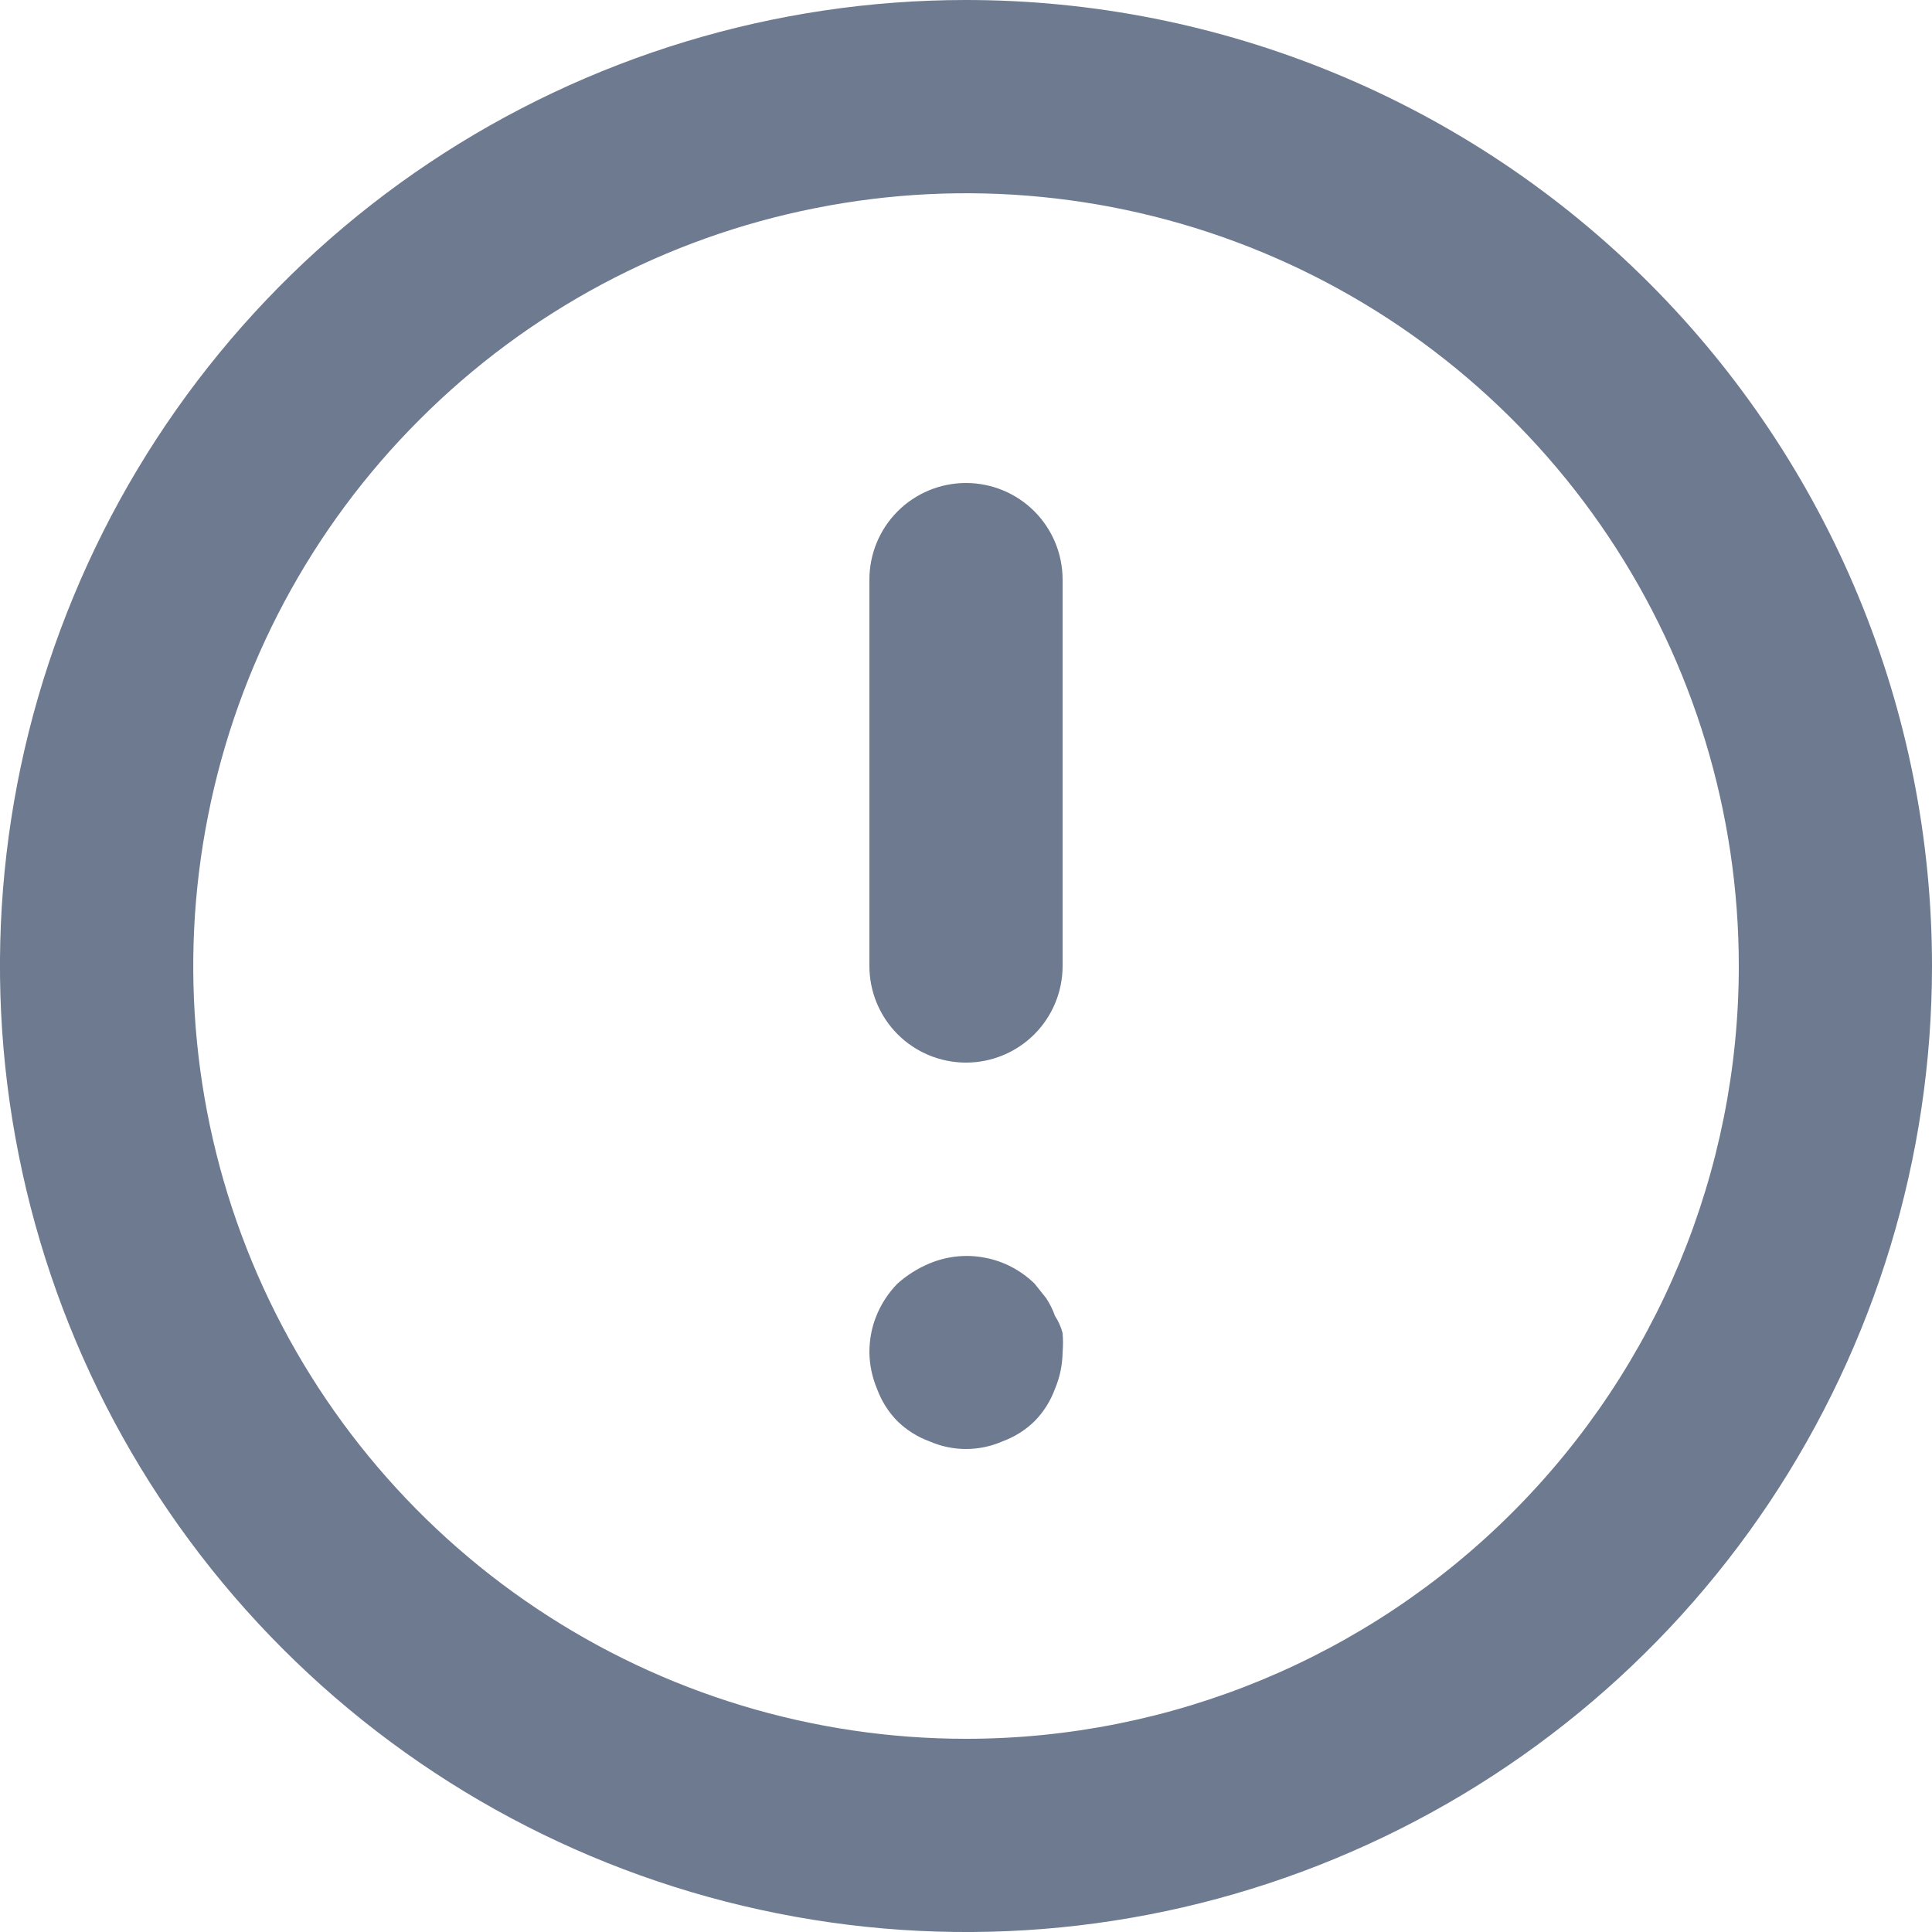 <svg width="11" height="11" viewBox="0 0 11 11" fill="none" xmlns="http://www.w3.org/2000/svg">
<path d="M5.5 2.75C5.354 2.75 5.214 2.808 5.111 2.911C5.008 3.014 4.95 3.154 4.95 3.3V5.5C4.95 5.646 5.008 5.786 5.111 5.889C5.214 5.992 5.354 6.05 5.5 6.05C5.646 6.05 5.786 5.992 5.889 5.889C5.992 5.786 6.05 5.646 6.05 5.5V3.3C6.05 3.154 5.992 3.014 5.889 2.911C5.786 2.808 5.646 2.75 5.5 2.75ZM6.006 7.491C5.994 7.456 5.977 7.423 5.957 7.392L5.891 7.309C5.813 7.233 5.715 7.181 5.608 7.161C5.502 7.14 5.391 7.152 5.291 7.194C5.224 7.222 5.163 7.261 5.109 7.309C5.059 7.361 5.018 7.422 4.991 7.489C4.963 7.556 4.95 7.628 4.95 7.7C4.951 7.772 4.966 7.843 4.994 7.909C5.019 7.977 5.058 8.039 5.109 8.091C5.161 8.142 5.223 8.181 5.291 8.206C5.357 8.235 5.428 8.25 5.5 8.25C5.572 8.25 5.643 8.235 5.709 8.206C5.777 8.181 5.839 8.142 5.891 8.091C5.942 8.039 5.981 7.977 6.006 7.909C6.034 7.843 6.049 7.772 6.05 7.7C6.053 7.663 6.053 7.627 6.05 7.59C6.041 7.555 6.026 7.522 6.006 7.491ZM5.5 0C4.412 0 3.349 0.323 2.444 0.927C1.54 1.531 0.835 2.39 0.419 3.395C0.002 4.4 -0.107 5.506 0.106 6.573C0.318 7.64 0.842 8.62 1.611 9.389C2.38 10.158 3.36 10.682 4.427 10.894C5.494 11.107 6.6 10.998 7.605 10.581C8.61 10.165 9.469 9.46 10.073 8.556C10.677 7.651 11 6.588 11 5.5C11 4.778 10.858 4.063 10.581 3.395C10.305 2.728 9.9 2.122 9.389 1.611C8.878 1.1 8.272 0.695 7.605 0.419C6.937 0.142 6.222 0 5.5 0ZM5.5 9.9C4.63 9.9 3.779 9.642 3.055 9.158C2.332 8.675 1.768 7.988 1.435 7.184C1.102 6.38 1.015 5.495 1.185 4.642C1.354 3.788 1.773 3.004 2.389 2.389C3.004 1.773 3.788 1.354 4.642 1.185C5.495 1.015 6.38 1.102 7.184 1.435C7.988 1.768 8.675 2.332 9.158 3.055C9.642 3.779 9.9 4.63 9.9 5.5C9.9 6.667 9.436 7.786 8.611 8.611C7.786 9.436 6.667 9.9 5.5 9.9Z" fill="#6D7A90"/>
</svg>
